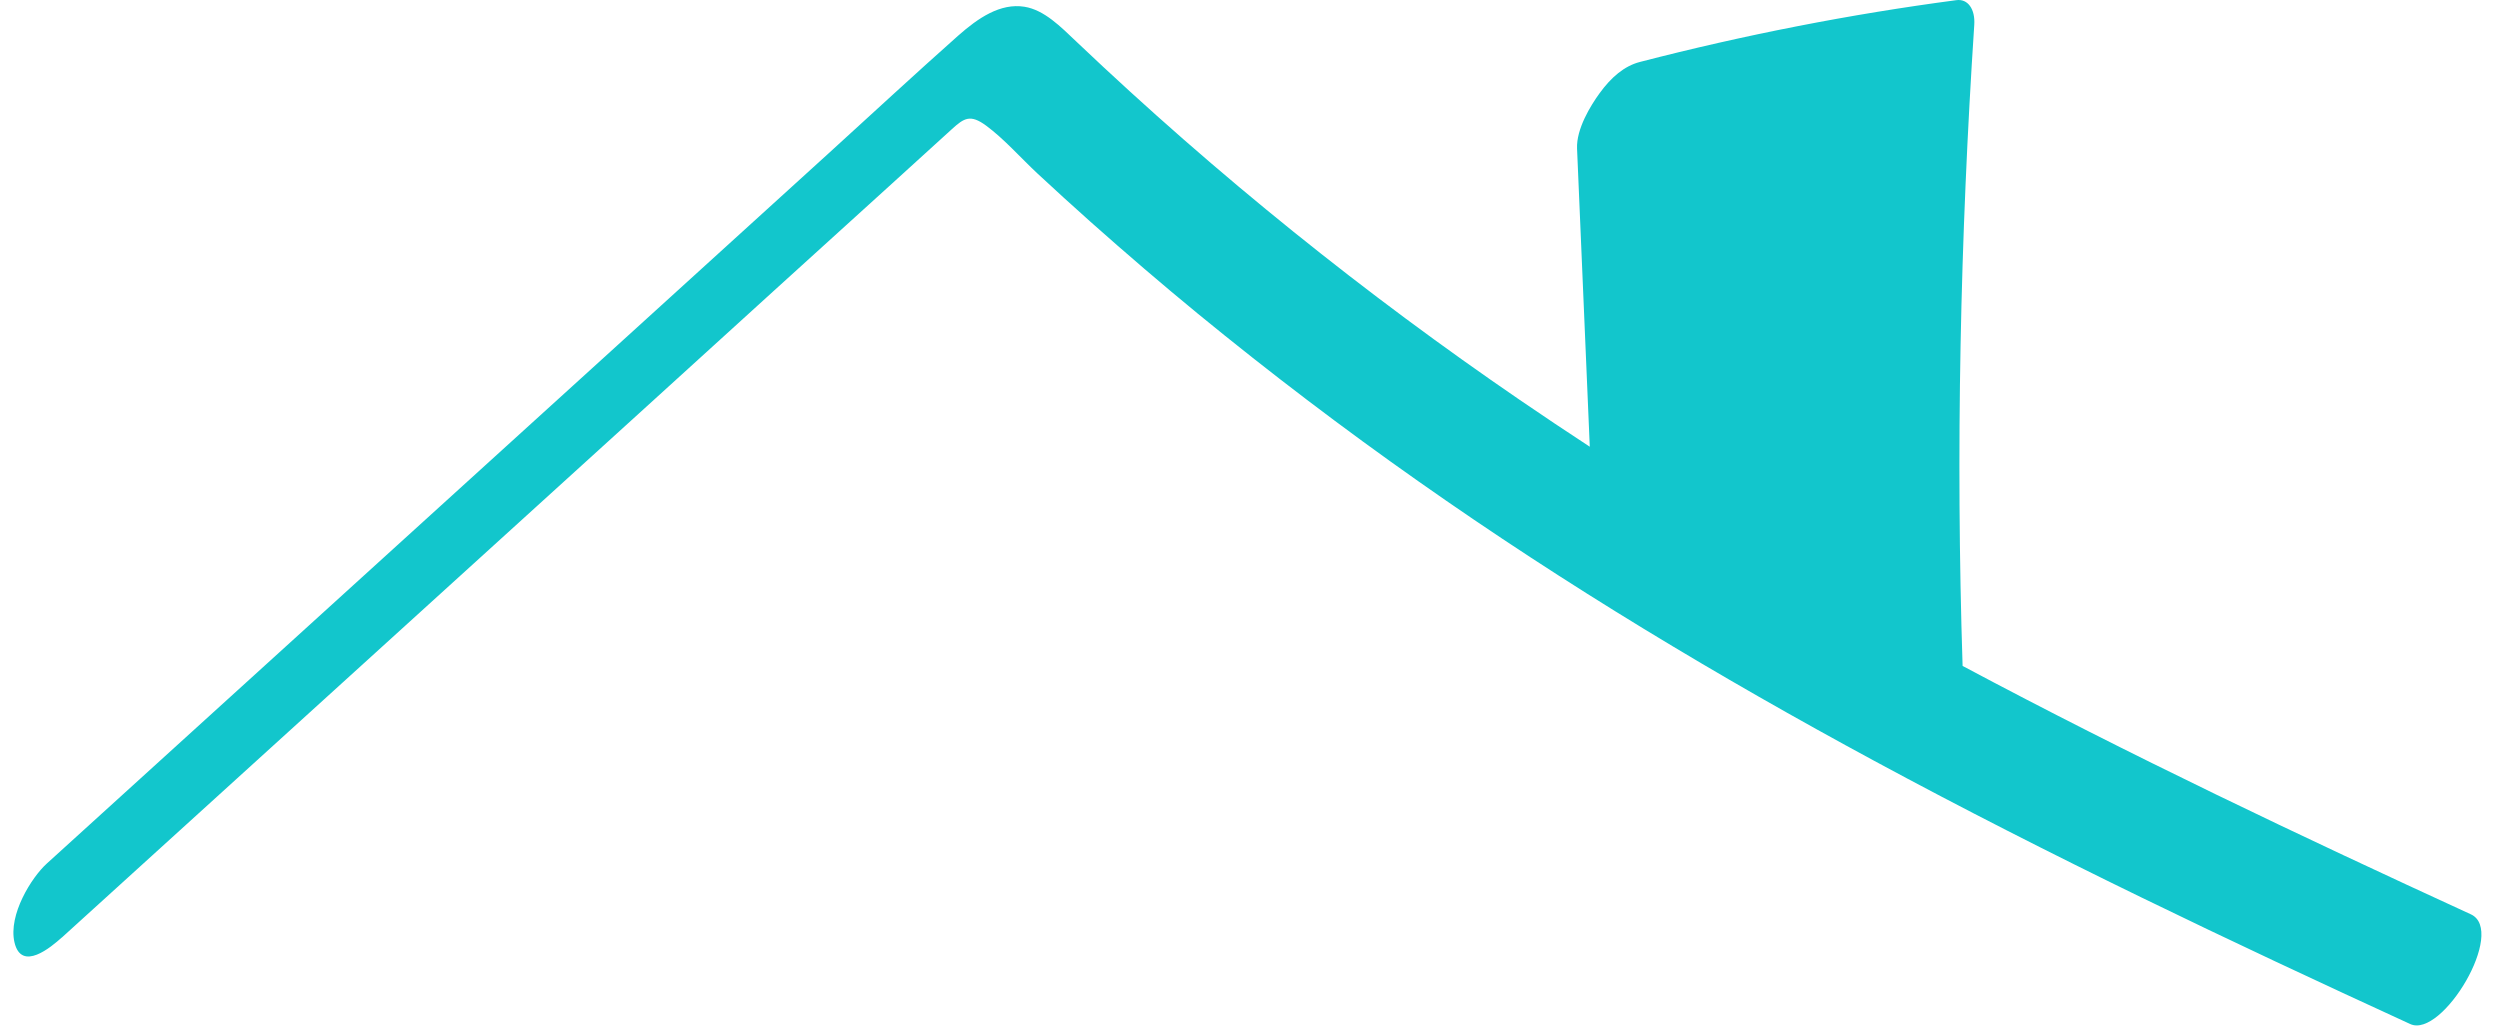 <?xml version="1.0" encoding="UTF-8"?>
<svg xmlns="http://www.w3.org/2000/svg" width="78" height="32" viewBox="0 0 78 32" fill="none">
  <path d="M61.037 0.005C61.396 -0.045 61.63 0.283 61.597 0.777C61.159 7.44 61.018 14.092 61.233 20.777C66.464 23.567 71.774 26.085 77.092 28.527C78.209 29.044 76.2 32.411 75.199 31.95C69.587 29.373 63.987 26.716 58.476 23.738C53.643 21.127 48.877 18.272 44.254 15.017C41.922 13.378 39.626 11.633 37.375 9.789C36.245 8.861 35.132 7.905 34.026 6.922C33.474 6.428 32.896 5.905 32.372 5.416C31.848 4.927 31.327 4.333 30.77 3.922C30.274 3.556 30.08 3.683 29.701 4.027C29.084 4.588 28.466 5.15 27.849 5.711L24.145 9.072C21.68 11.317 19.211 13.556 16.742 15.8C11.804 20.283 6.87 24.767 1.931 29.25H1.928C1.605 29.539 0.669 30.338 0.451 29.399C0.254 28.539 0.987 27.372 1.459 26.944C7.123 21.8 12.792 16.649 18.457 11.505C20.922 9.261 23.391 7.022 25.86 4.777C27.203 3.555 28.54 2.316 29.891 1.116C30.512 0.567 31.206 0.089 31.965 0.211C32.582 0.311 33.094 0.834 33.591 1.306C37.992 5.489 42.62 9.194 47.409 12.472C48.136 12.97 48.868 13.458 49.601 13.938C49.469 10.836 49.338 7.736 49.204 4.633C49.18 4.022 49.623 3.3 49.91 2.905C50.265 2.417 50.673 2.06 51.165 1.933C54.432 1.088 57.725 0.444 61.037 0.005Z" fill="#12C6CC"></path>
</svg>
